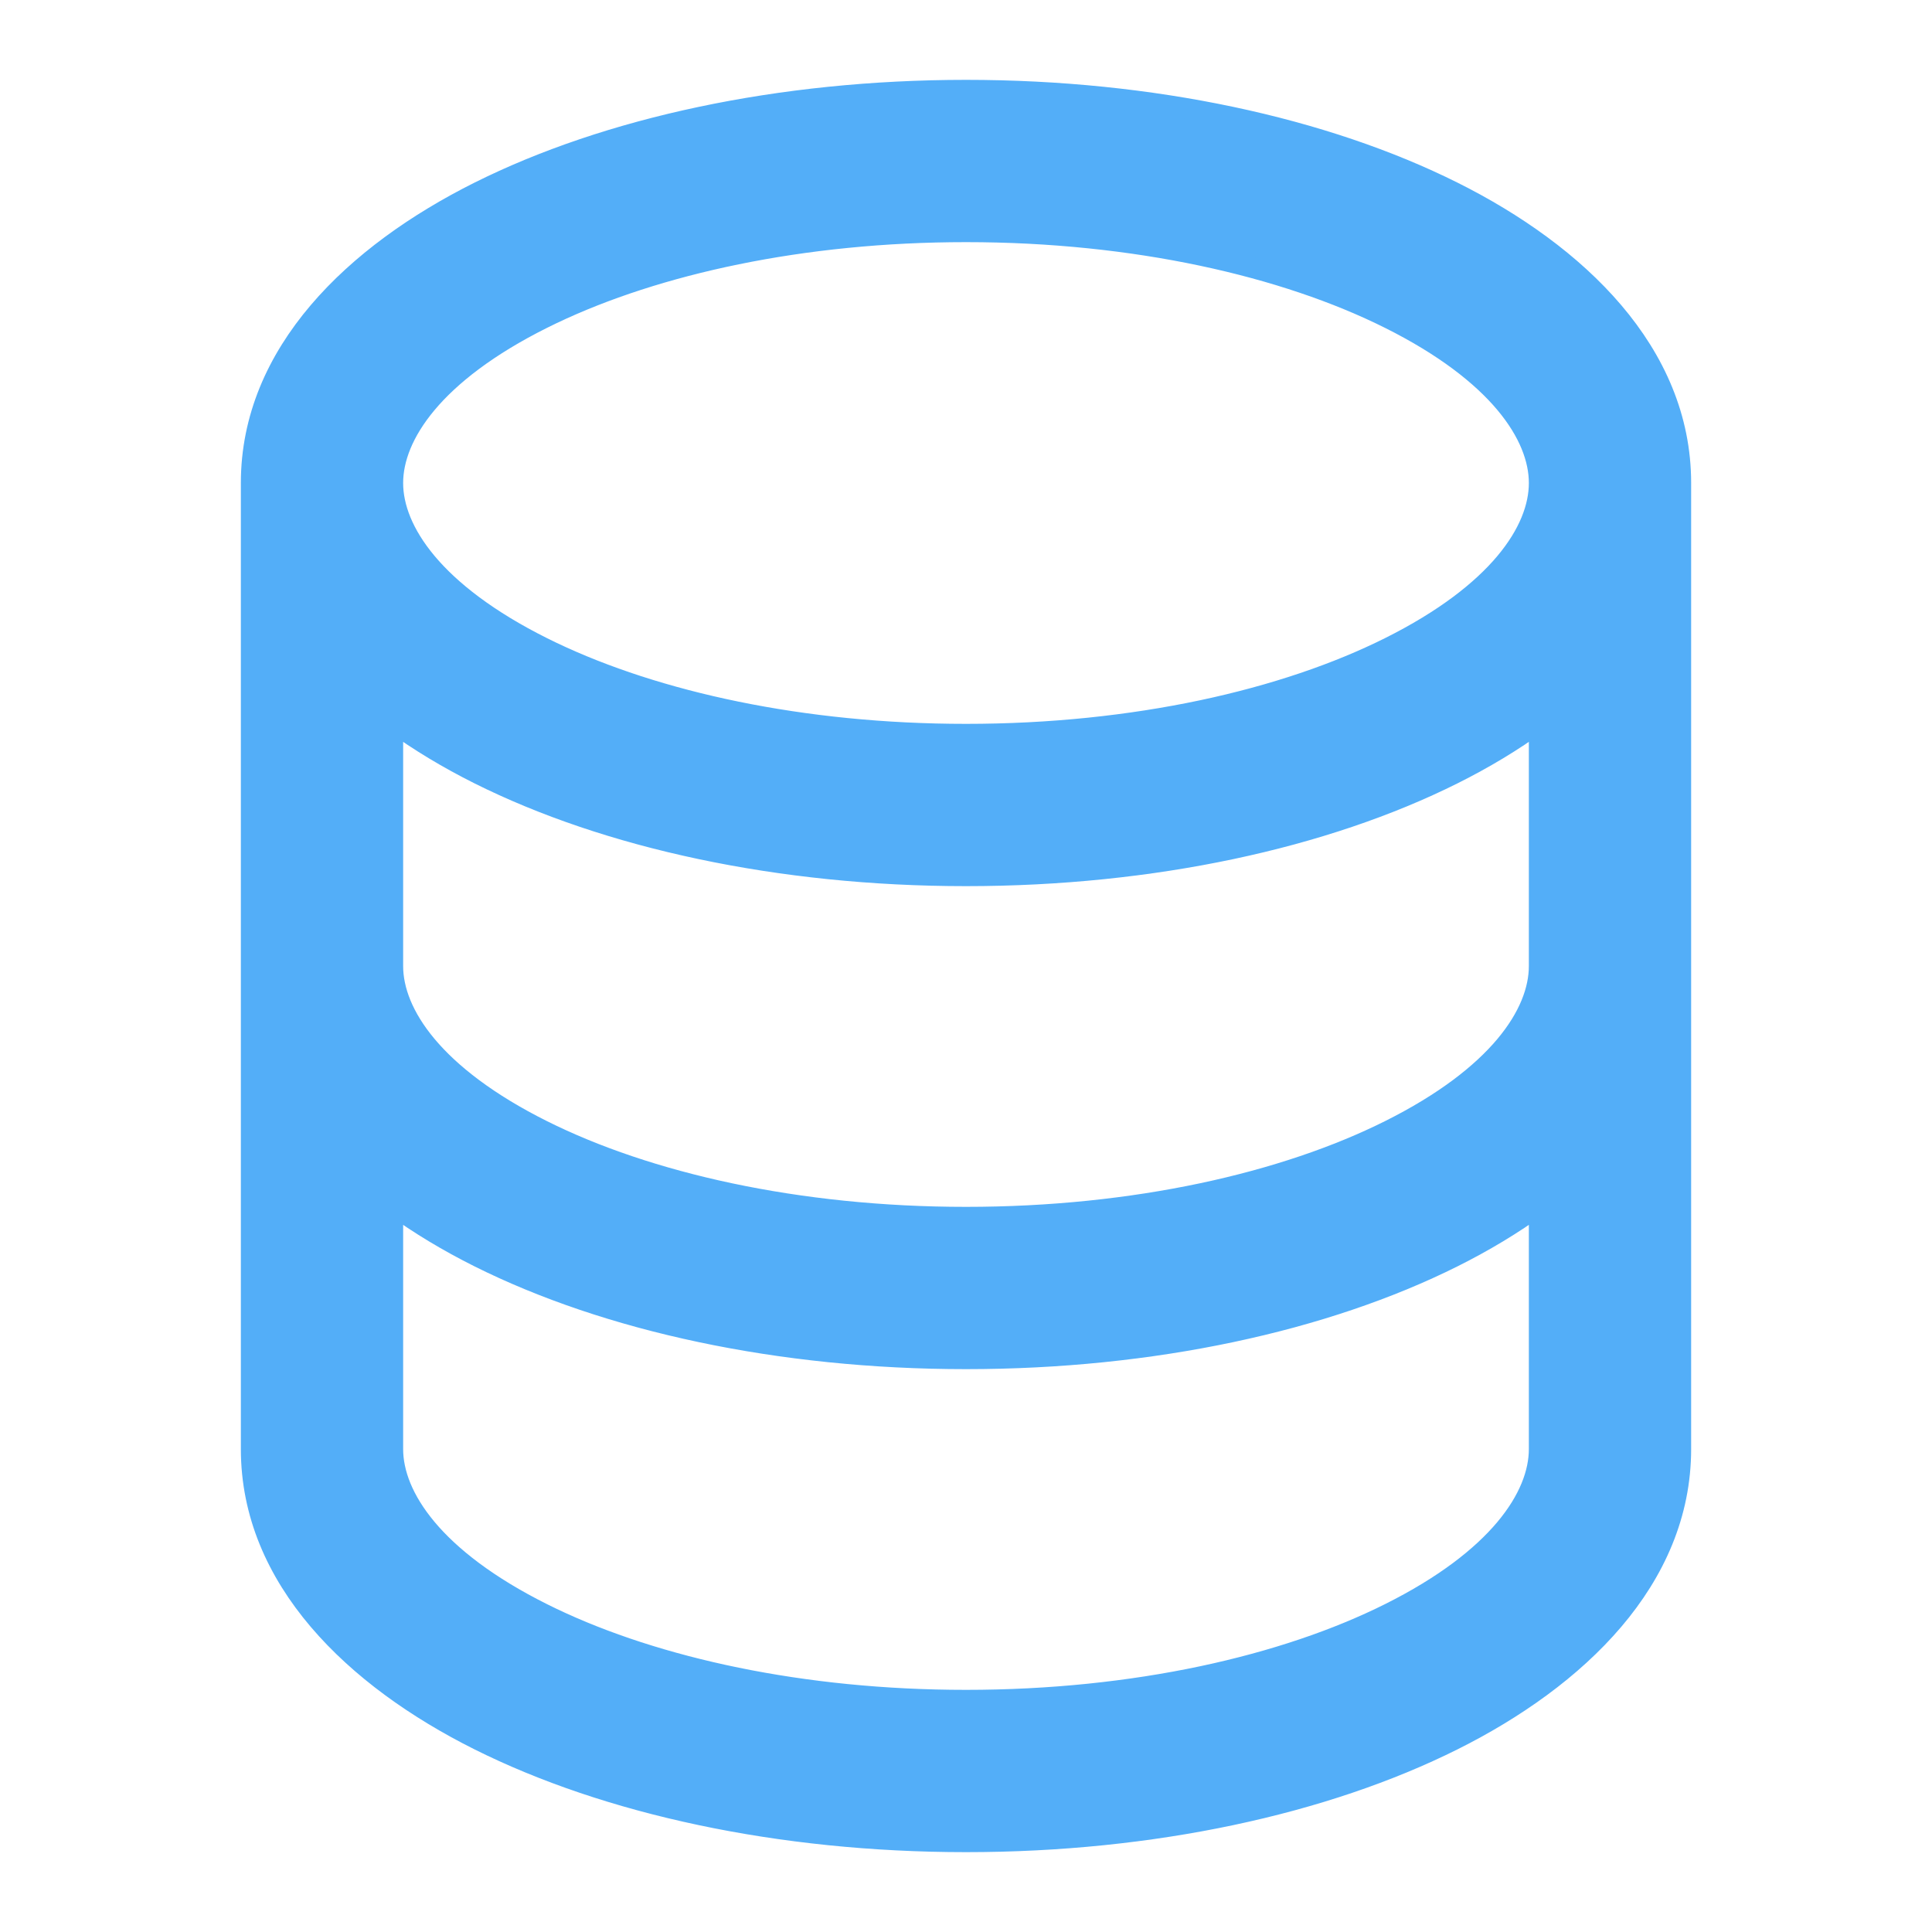 <svg width="186" height="186" viewBox="0 0 186 186" fill="none" xmlns="http://www.w3.org/2000/svg">
<path d="M93 8.688C110.949 8.688 127.536 12.311 139.888 18.486C151.827 24.456 161.812 33.967 161.812 46.5V139.5C161.812 152.034 151.827 161.544 139.888 167.514C127.536 173.69 110.949 177.312 93 177.312C75.051 177.312 58.464 173.69 46.112 167.514C34.172 161.544 24.188 152.034 24.188 139.5V46.5C24.188 33.967 34.172 24.456 46.112 18.486C58.464 12.311 75.051 8.688 93 8.688ZM148.188 116.001C145.625 117.873 142.822 119.546 139.888 121.014C127.536 127.19 110.949 130.812 93 130.812C75.051 130.812 58.464 127.19 46.112 121.014C43.178 119.546 40.375 117.873 37.812 116.001V139.5C37.812 144.094 41.717 150.082 52.206 155.327L53.164 155.795C63.197 160.576 77.216 163.688 93 163.688C109.293 163.688 123.706 160.371 133.794 155.327C144.283 150.082 148.188 144.094 148.188 139.5V116.001ZM148.188 69.501C145.625 71.373 142.822 73.046 139.888 74.514C127.536 80.689 110.949 84.312 93 84.312C75.051 84.312 58.464 80.689 46.112 74.514C43.178 73.046 40.375 71.373 37.812 69.501V93C37.812 97.594 41.717 103.582 52.206 108.827C62.294 113.871 76.707 117.188 93 117.188C109.293 117.188 123.706 113.871 133.794 108.827C144.283 103.582 148.188 97.594 148.188 93V69.501ZM93 22.312C77.216 22.312 63.197 25.425 53.164 30.205L52.206 30.673C41.717 35.918 37.812 41.906 37.812 46.5C37.812 51.094 41.717 57.082 52.206 62.327L53.164 62.795C63.197 67.575 77.216 70.688 93 70.688C109.293 70.688 123.706 67.371 133.794 62.327C144.283 57.082 148.188 51.094 148.188 46.5C148.188 41.906 144.283 35.918 133.794 30.673C123.706 25.629 109.293 22.312 93 22.312Z" fill="#53AEF8" stroke="#53AEF8" stroke-width="2"/>
</svg>
